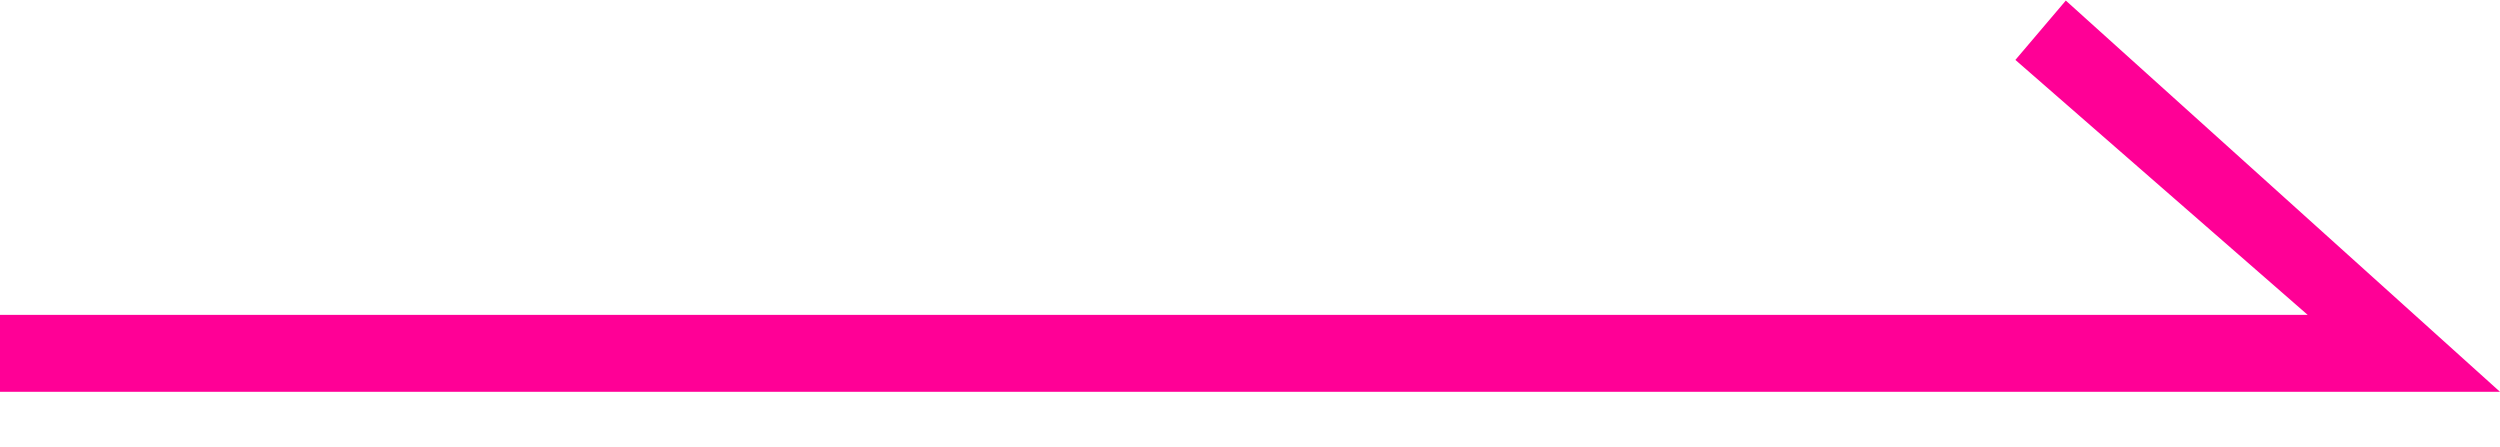 <svg id="more_detail_arw.svg" xmlns="http://www.w3.org/2000/svg" width="65" height="11.625" viewBox="0 0 65 11.625">
  <defs>
    <style>
      .cls-1 {
        fill: #ff0096;
        fill-rule: evenodd;
      }
    </style>
  </defs>
  <path id="長方形_1821" data-name="長方形 1821" class="cls-1" d="M65,11H0V9H60L52.4,2.371l1.311-1.543ZM-82.049,1.636V12.256h-1.823V5.4l-2.439,3.464H-86.7l-2.43-3.452v6.847h-1.823V1.636H-89.7l3.2,4.714,3.216-4.714h1.239Zm8.672,5.25V9.52a2.792,2.792,0,0,1-2.96,2.931A2.793,2.793,0,0,1-79.3,9.52V6.886a2.792,2.792,0,0,1,2.961-2.931A2.792,2.792,0,0,1-73.378,6.886Zm-2.96-1.341a1.251,1.251,0,0,0-1.286,1.371V9.489a1.25,1.25,0,0,0,1.286,1.37,1.25,1.25,0,0,0,1.286-1.37V6.917A1.251,1.251,0,0,0-76.338,5.545Zm9.33-1.59V5.727h-0.5a1.537,1.537,0,0,0-1.627,1.7v4.83h-1.676V4.149h1.53V5.07a2.171,2.171,0,0,1,1.994-1.114h0.279Zm8.359,5.619V9.659a2.738,2.738,0,0,1-2.982,2.792A2.8,2.8,0,0,1-64.606,9.52V6.886a2.785,2.785,0,0,1,2.936-2.931,2.789,2.789,0,0,1,2.96,2.934V8.746H-62.93V9.489a1.247,1.247,0,0,0,1.3,1.37,1.2,1.2,0,0,0,1.315-1.225V9.574h1.667ZM-62.93,6.917V7.273h2.546V6.92a1.244,1.244,0,0,0-1.286-1.374A1.236,1.236,0,0,0-62.93,6.917ZM-48.4,1.636a3.389,3.389,0,0,1,3.652,3.525V8.742A3.385,3.385,0,0,1-48.4,12.256h-3.284V1.636H-48.4Zm-1.47,8.906h1.47a1.689,1.689,0,0,0,1.83-1.791V5.159A1.7,1.7,0,0,0-48.4,3.351h-1.47v7.191Zm13.134-.968V9.659a2.738,2.738,0,0,1-2.982,2.792A2.8,2.8,0,0,1-42.693,9.52V6.886a2.785,2.785,0,0,1,2.936-2.931A2.789,2.789,0,0,1-36.8,6.89V8.746h-4.221V9.489a1.247,1.247,0,0,0,1.3,1.37A1.2,1.2,0,0,0-38.4,9.635V9.574h1.667Zm-4.281-2.657V7.273h2.546V6.92a1.244,1.244,0,0,0-1.286-1.374A1.236,1.236,0,0,0-41.017,6.917Zm9.368-1.254V9.9a0.684,0.684,0,0,0,.739.75h0.724v1.607h-1.031a1.99,1.99,0,0,1-2.106-2V5.663h-1.069V4.149h1.069V1.831h1.675V4.149h1.51V5.663h-1.51Zm9.842,1.226v5.367h-1.464V11.682a2.3,2.3,0,0,1-1.8.769A2.4,2.4,0,0,1-27.65,9.917a2.473,2.473,0,0,1,2.712-2.535,2.38,2.38,0,0,1,1.449.447V6.912a1.166,1.166,0,0,0-1.136-1.366A1.07,1.07,0,0,0-25.762,6.7V6.839h-1.676V6.688a2.637,2.637,0,0,1,2.812-2.733A2.733,2.733,0,0,1-21.808,6.89Zm-1.613,3.027A1.138,1.138,0,0,0-24.675,8.75a1.178,1.178,0,0,0-1.278,1.167,1.173,1.173,0,0,0,1.278,1.159A1.133,1.133,0,0,0-23.421,9.917Zm6.058-6.853h-1.774V1.3h1.774V3.064Zm-0.053,9.192h-1.676V4.149h1.676v8.108Zm4.438-10.9v10.9h-1.675V1.352h1.675Z" transform="translate(0 -0.813)"/>
</svg>
